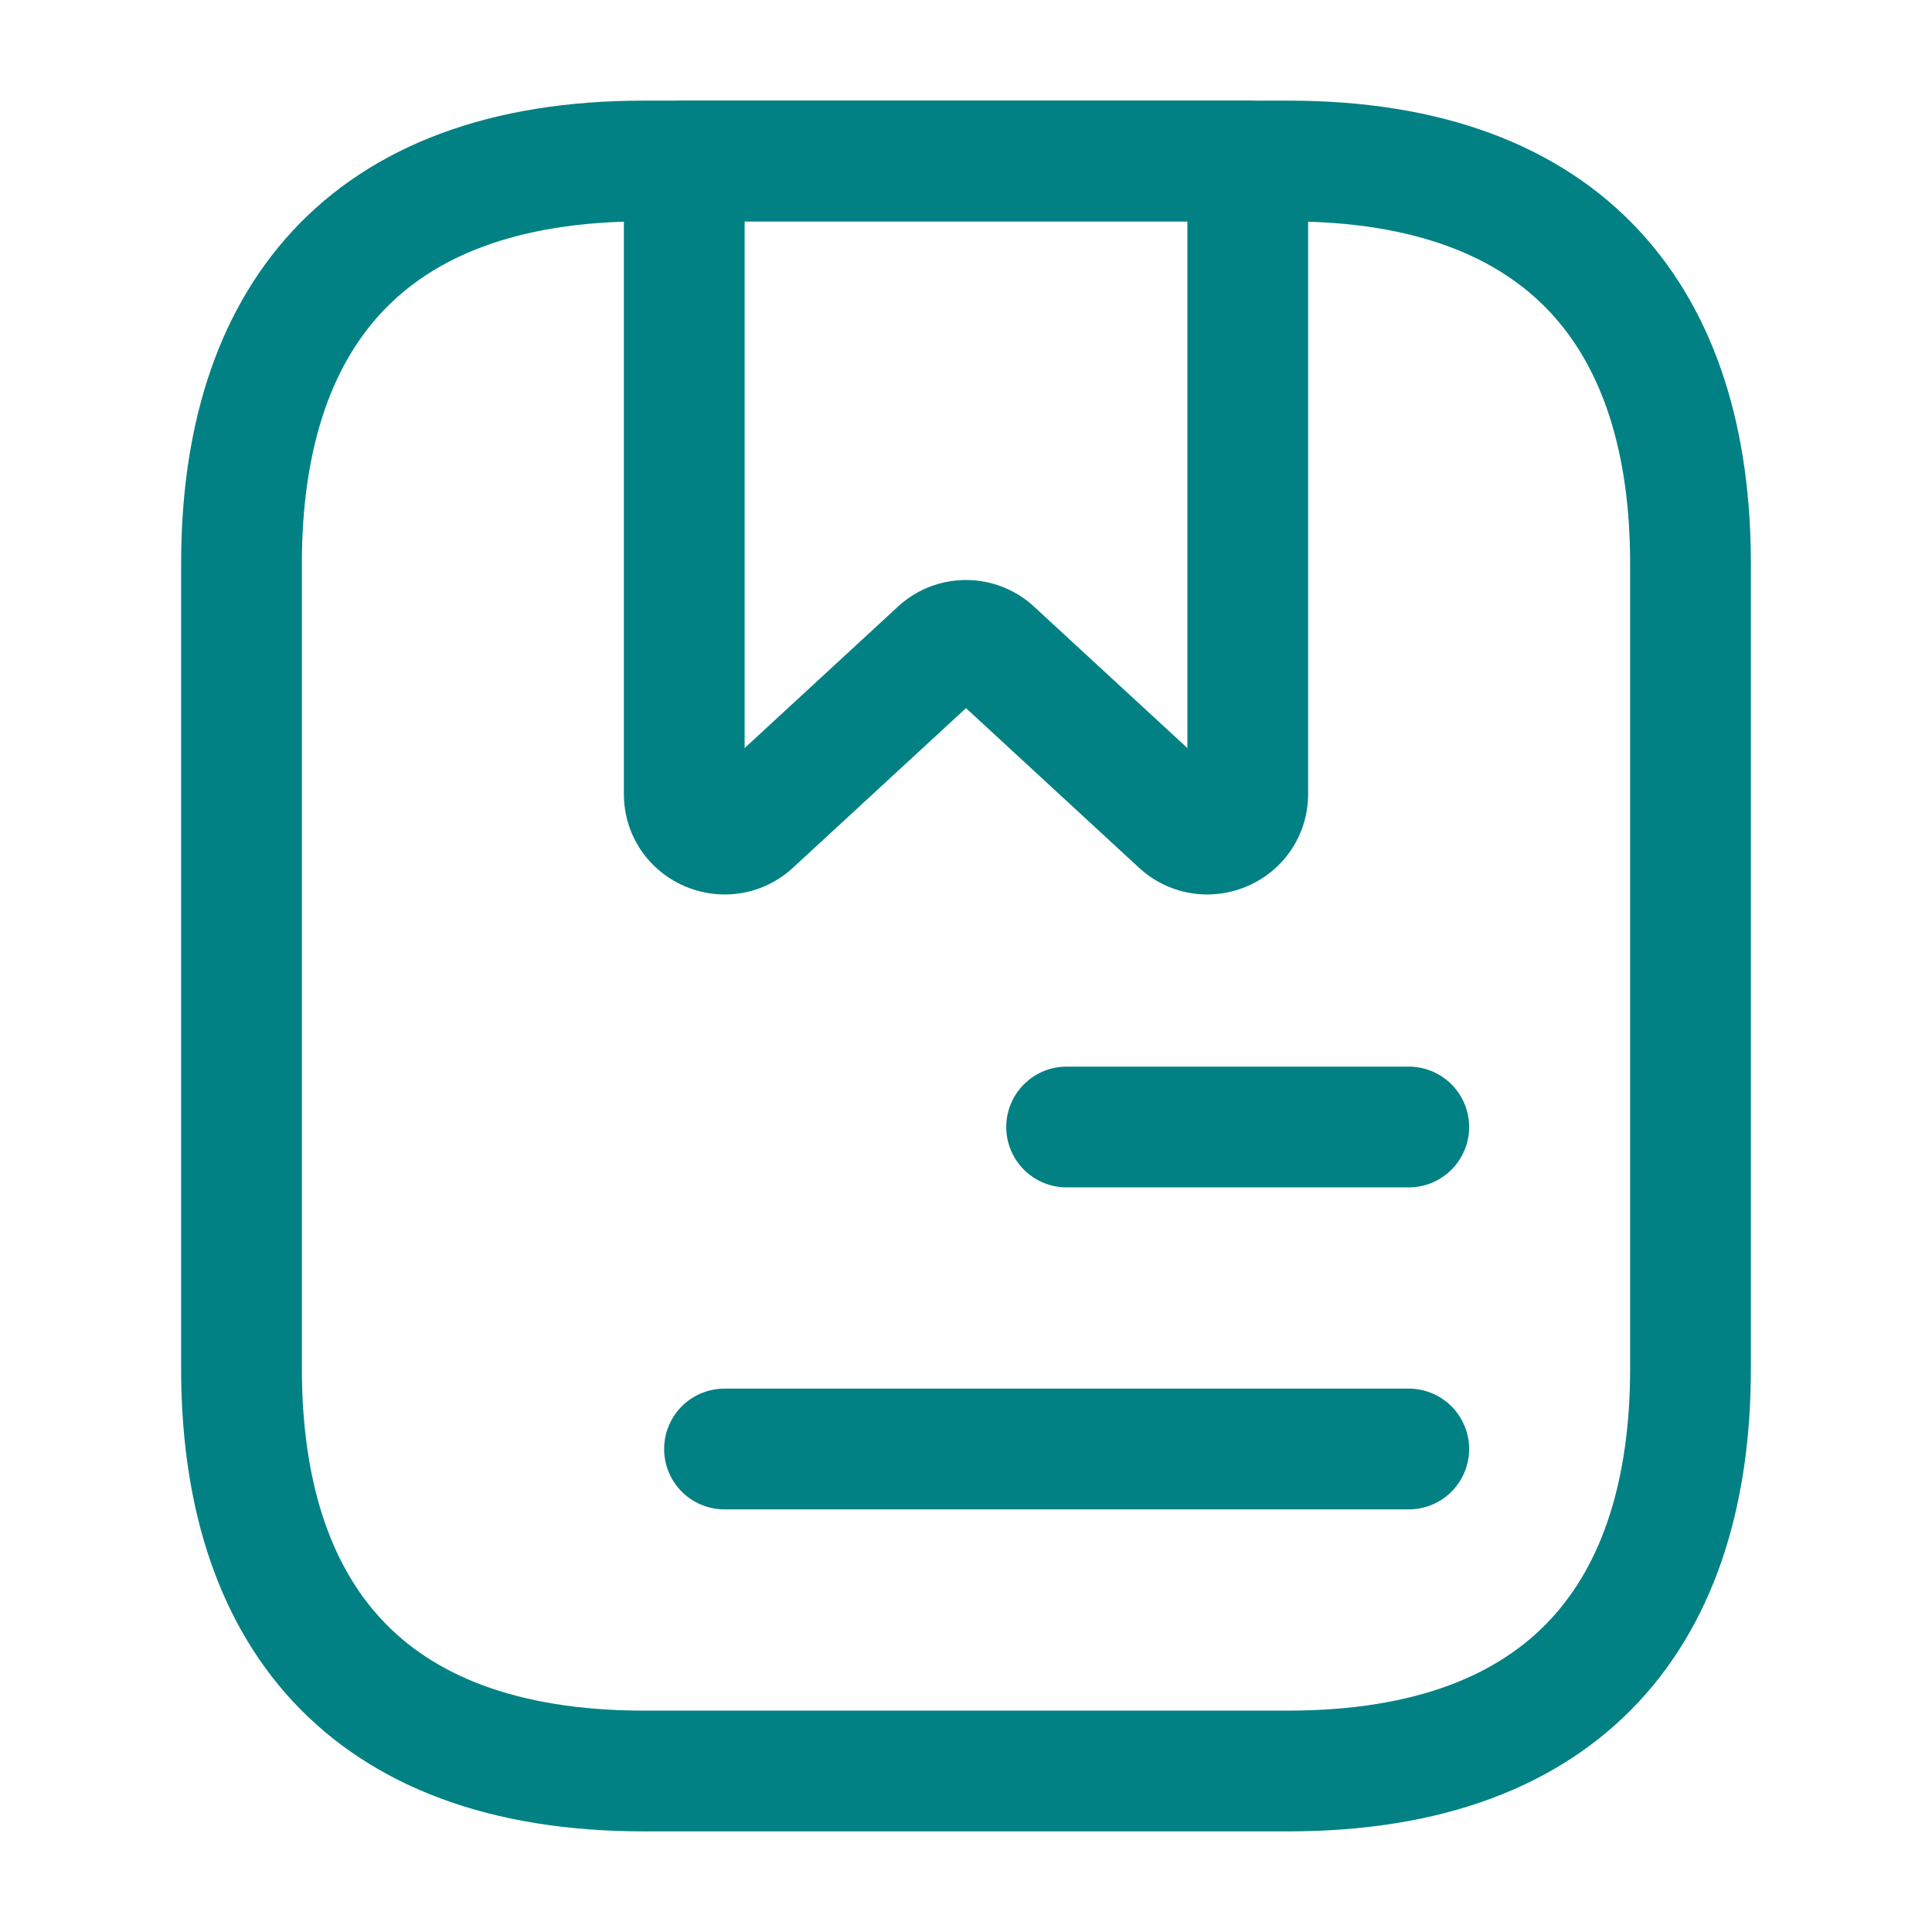 <svg xmlns="http://www.w3.org/2000/svg" width="24" height="24" viewBox="0 0 24 24" fill="none"><path d="M21 7v10c0 3-1.5 5-5 5H8c-3.5 0-5-2-5-5V7c0-3 1.5-5 5-5h8c3.5 0 5 2 5 5Z" stroke="#018184" stroke-width="1.5" stroke-miterlimit="10" stroke-linecap="round" stroke-linejoin="round"></path><path d="M15.5 2v7.86c0 .44-.52.66-.84.37l-2.32-2.14a.496.496 0 0 0-.68 0l-2.32 2.14c-.32.29-.84.07-.84-.37V2h7ZM13.25 14h4.25M9 18h8.5" stroke="#018184" stroke-width="1.5" stroke-miterlimit="10" stroke-linecap="round" stroke-linejoin="round"></path></svg>